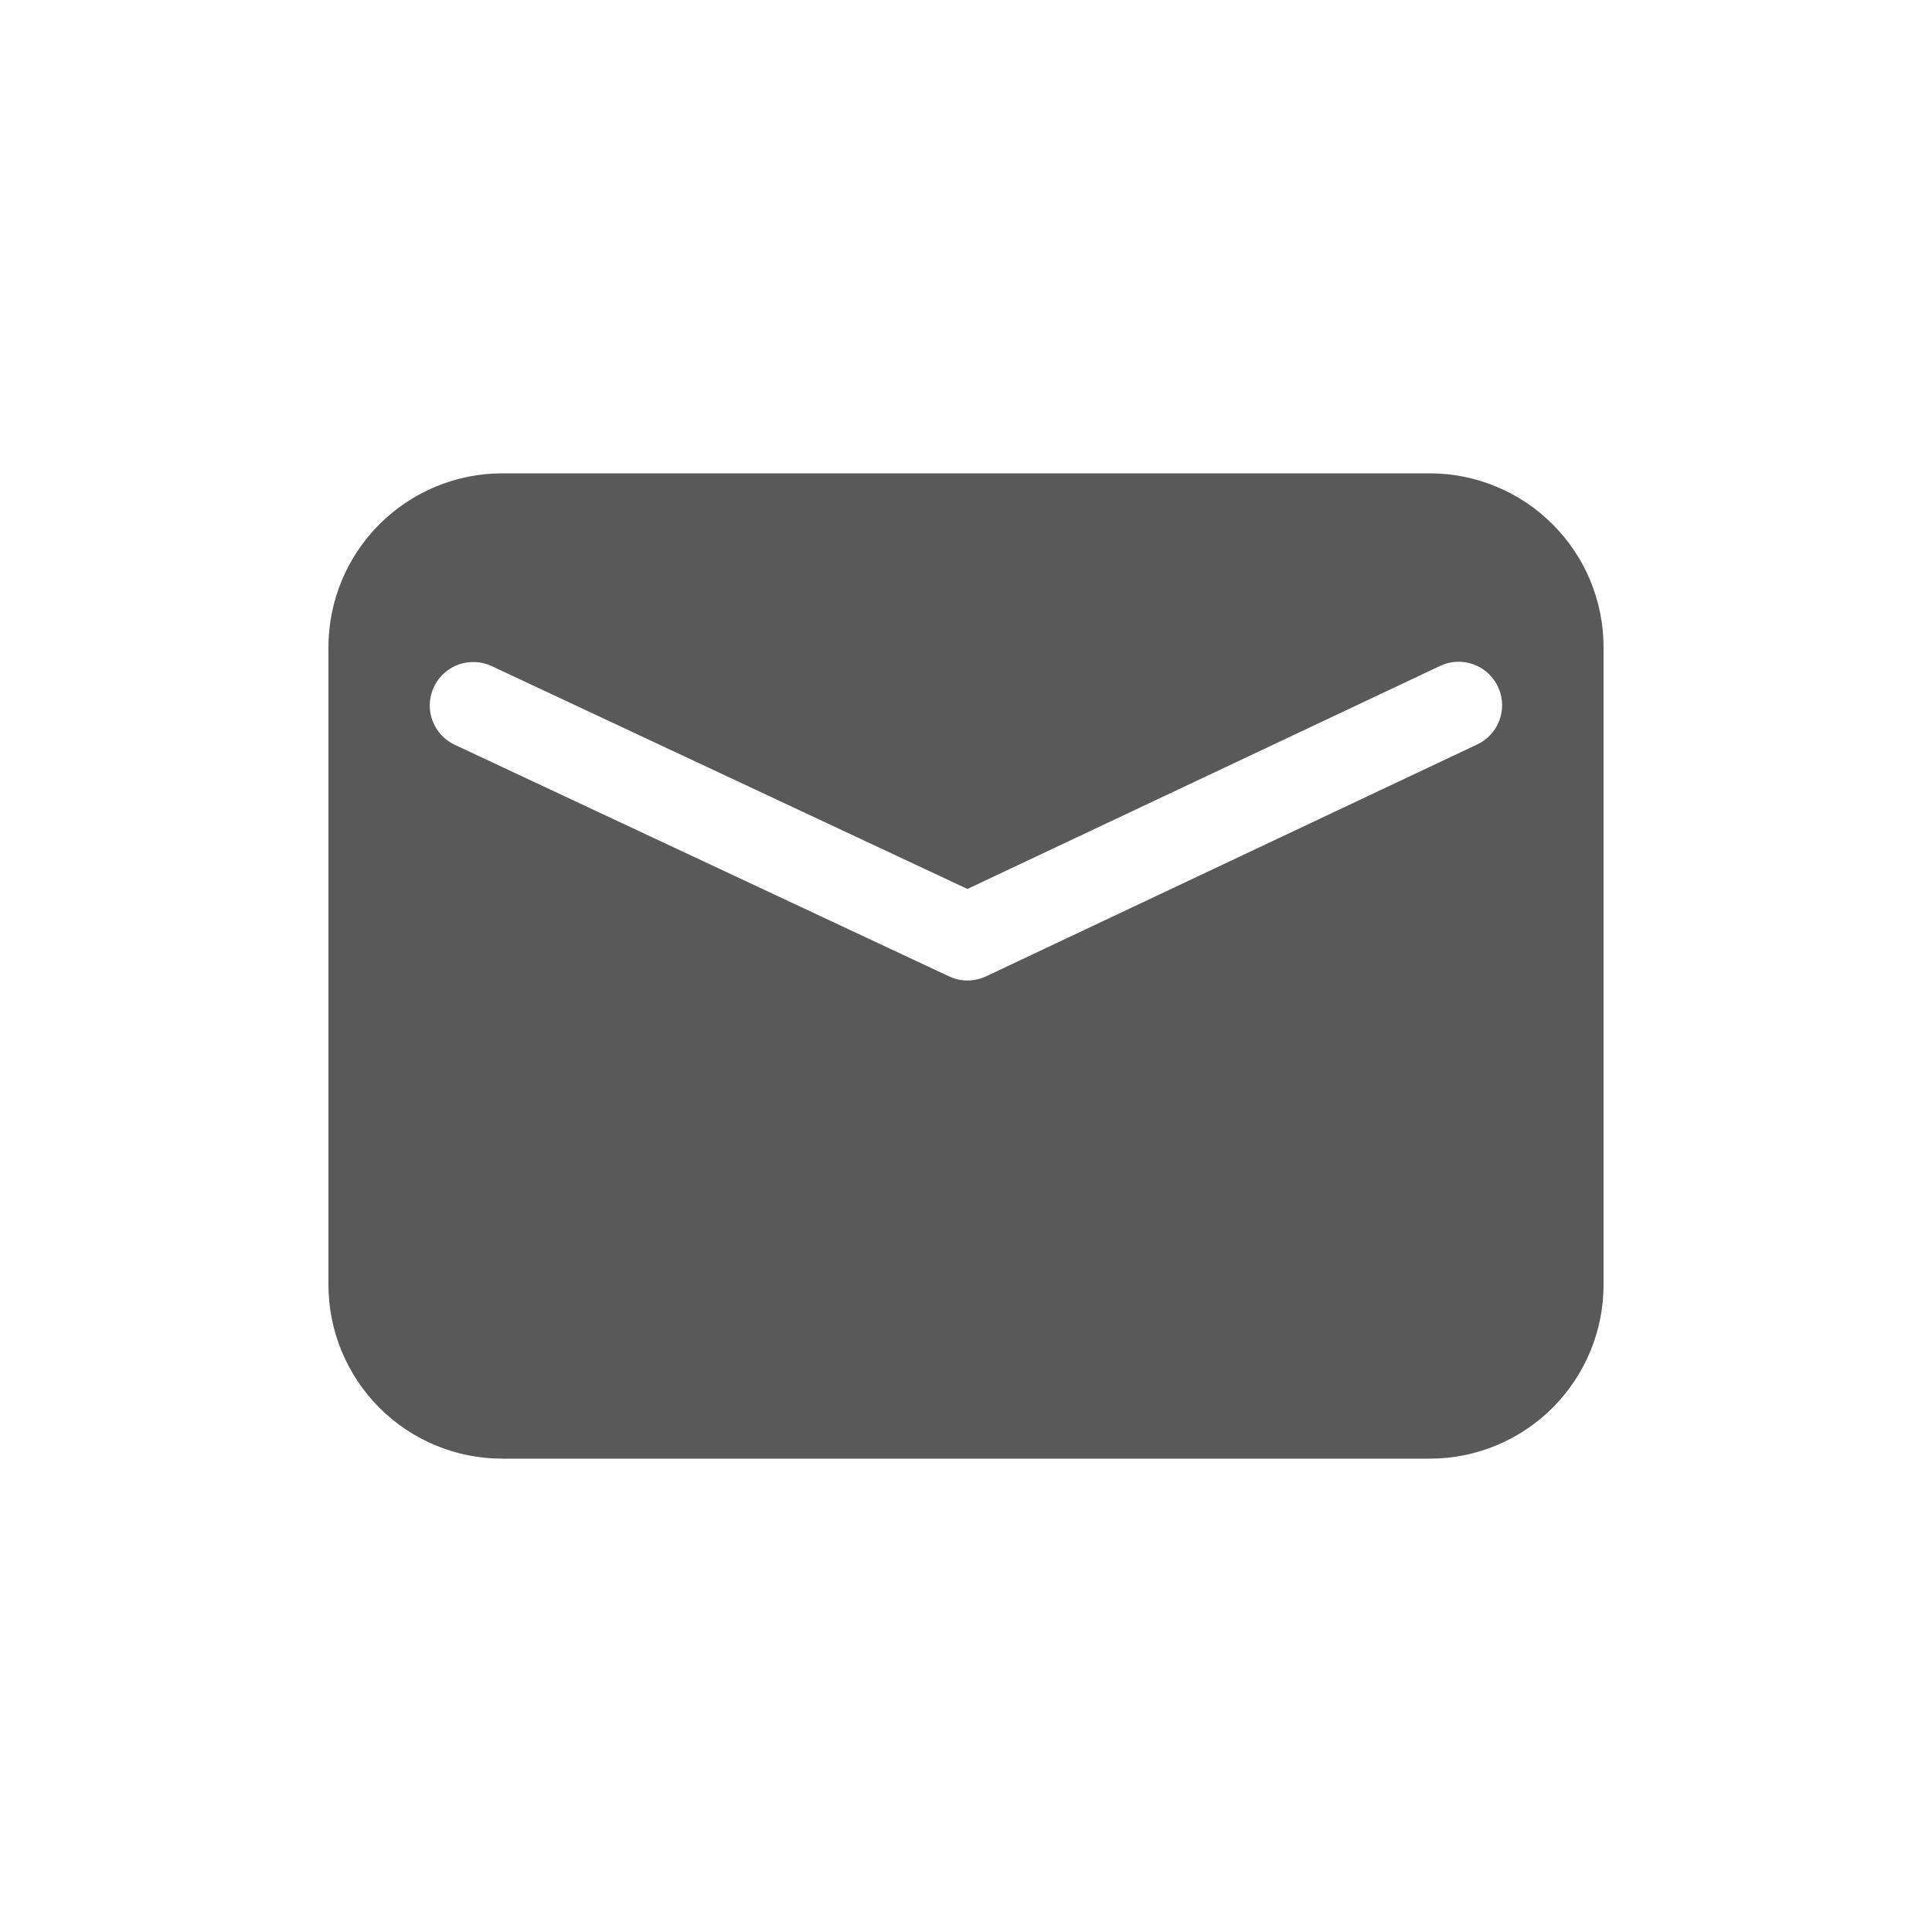 <svg width="24" height="24" viewBox="0 0 24 24" fill="none" xmlns="http://www.w3.org/2000/svg">
<path fill-rule="evenodd" clip-rule="evenodd" d="M17.76 5.88H6.24C5.667 5.88 5.118 6.108 4.713 6.513C4.308 6.918 4.08 7.467 4.08 8.04V15.96C4.08 16.533 4.308 17.082 4.713 17.488C5.118 17.893 5.667 18.12 6.24 18.12H17.76C18.333 18.12 18.882 17.893 19.287 17.488C19.692 17.082 19.92 16.533 19.92 15.96V8.04C19.92 7.756 19.864 7.476 19.756 7.214C19.647 6.951 19.488 6.713 19.287 6.513C19.087 6.312 18.849 6.153 18.587 6.045C18.325 5.936 18.044 5.88 17.76 5.88ZM18.29 8.248C18.158 8.204 18.015 8.213 17.89 8.272L12.018 11.043L6.109 8.275L6.061 8.255C5.93 8.209 5.786 8.214 5.659 8.27C5.532 8.327 5.432 8.43 5.379 8.559C5.326 8.687 5.325 8.831 5.376 8.96C5.426 9.09 5.525 9.195 5.651 9.253L11.79 12.129L11.846 12.152C11.979 12.197 12.123 12.188 12.25 12.128L18.35 9.248L18.396 9.224C18.515 9.153 18.603 9.039 18.64 8.905C18.677 8.772 18.662 8.629 18.596 8.507C18.531 8.384 18.422 8.292 18.29 8.248Z" fill="#595959"/>
</svg>
